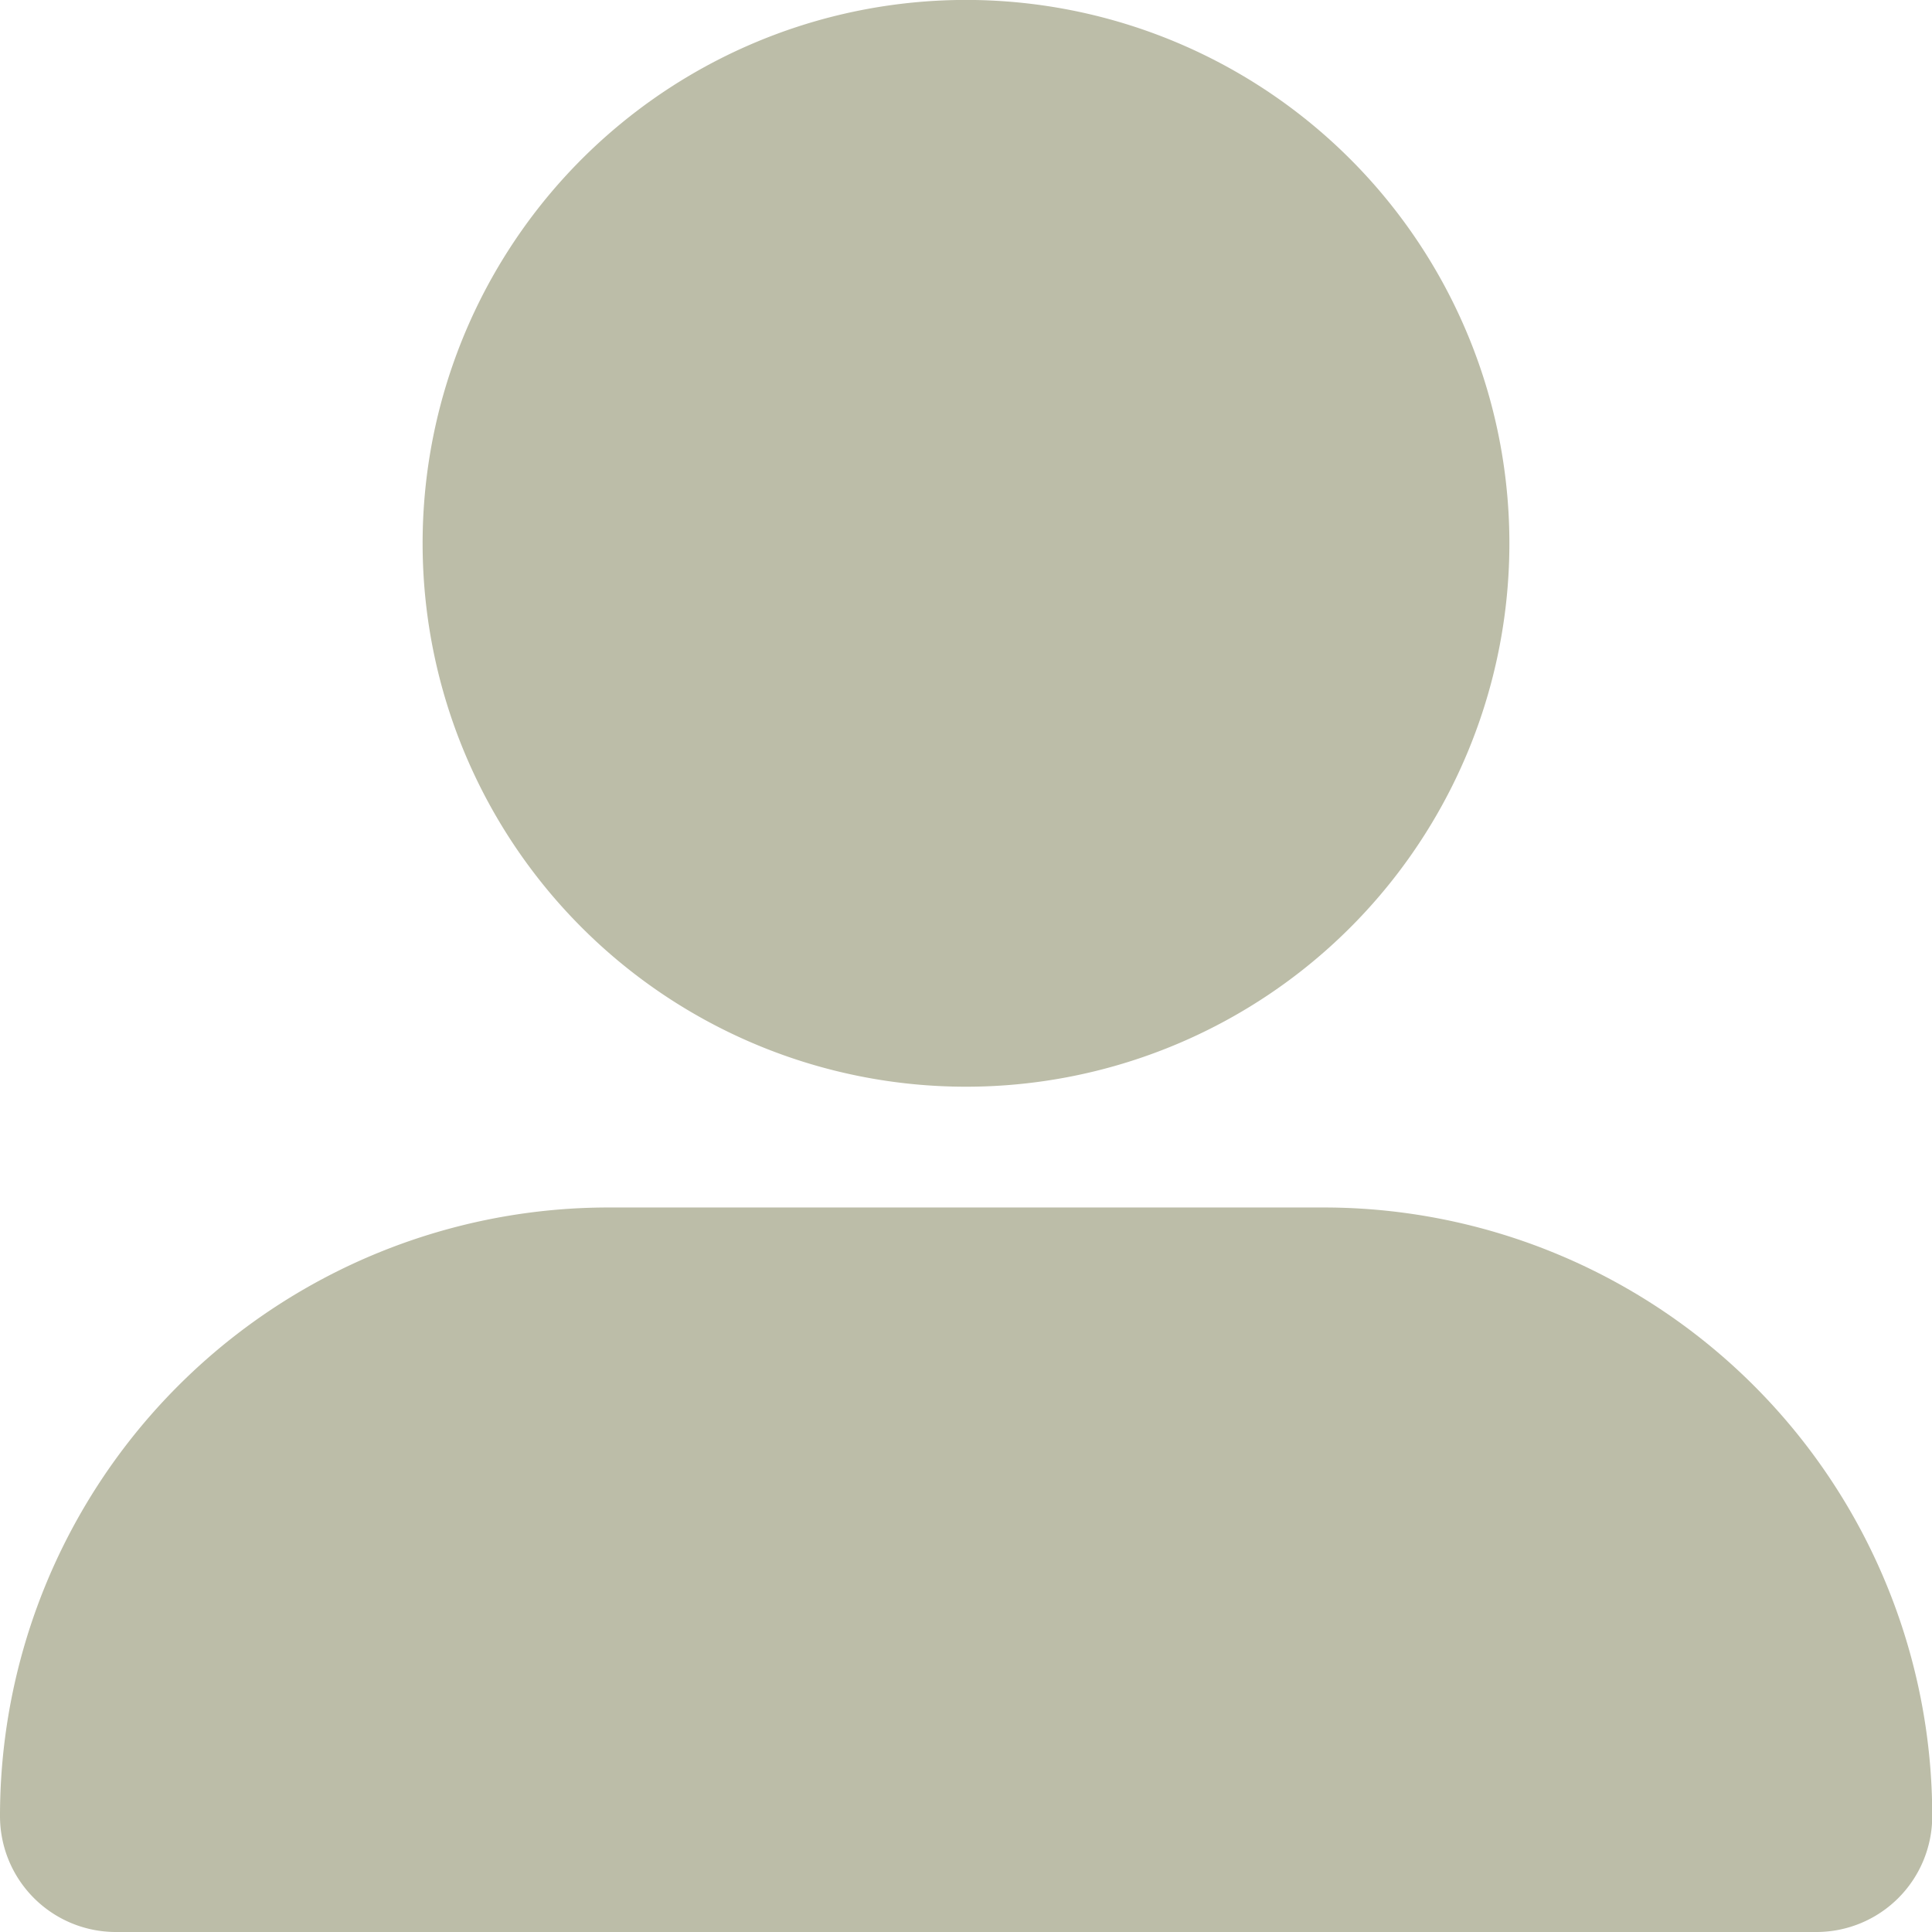 <svg id="Login" xmlns="http://www.w3.org/2000/svg" width="32.266" height="32.266" viewBox="0 0 32.266 32.266">
	<path id="Icon_fa-solid-user-large" data-name="Icon fa-solid-user-large" d="M16.133,18.149A9.075,9.075,0,1,0,7.058,9.075,9.075,9.075,0,0,0,16.133,18.149Zm-5.968,2.017A10.164,10.164,0,0,0,0,30.331a1.935,1.935,0,0,0,1.935,1.935h28.4a1.935,1.935,0,0,0,1.935-1.935A10.164,10.164,0,0,0,22.1,20.166H10.165Z" fill="#bcbda8"/>
</svg>
